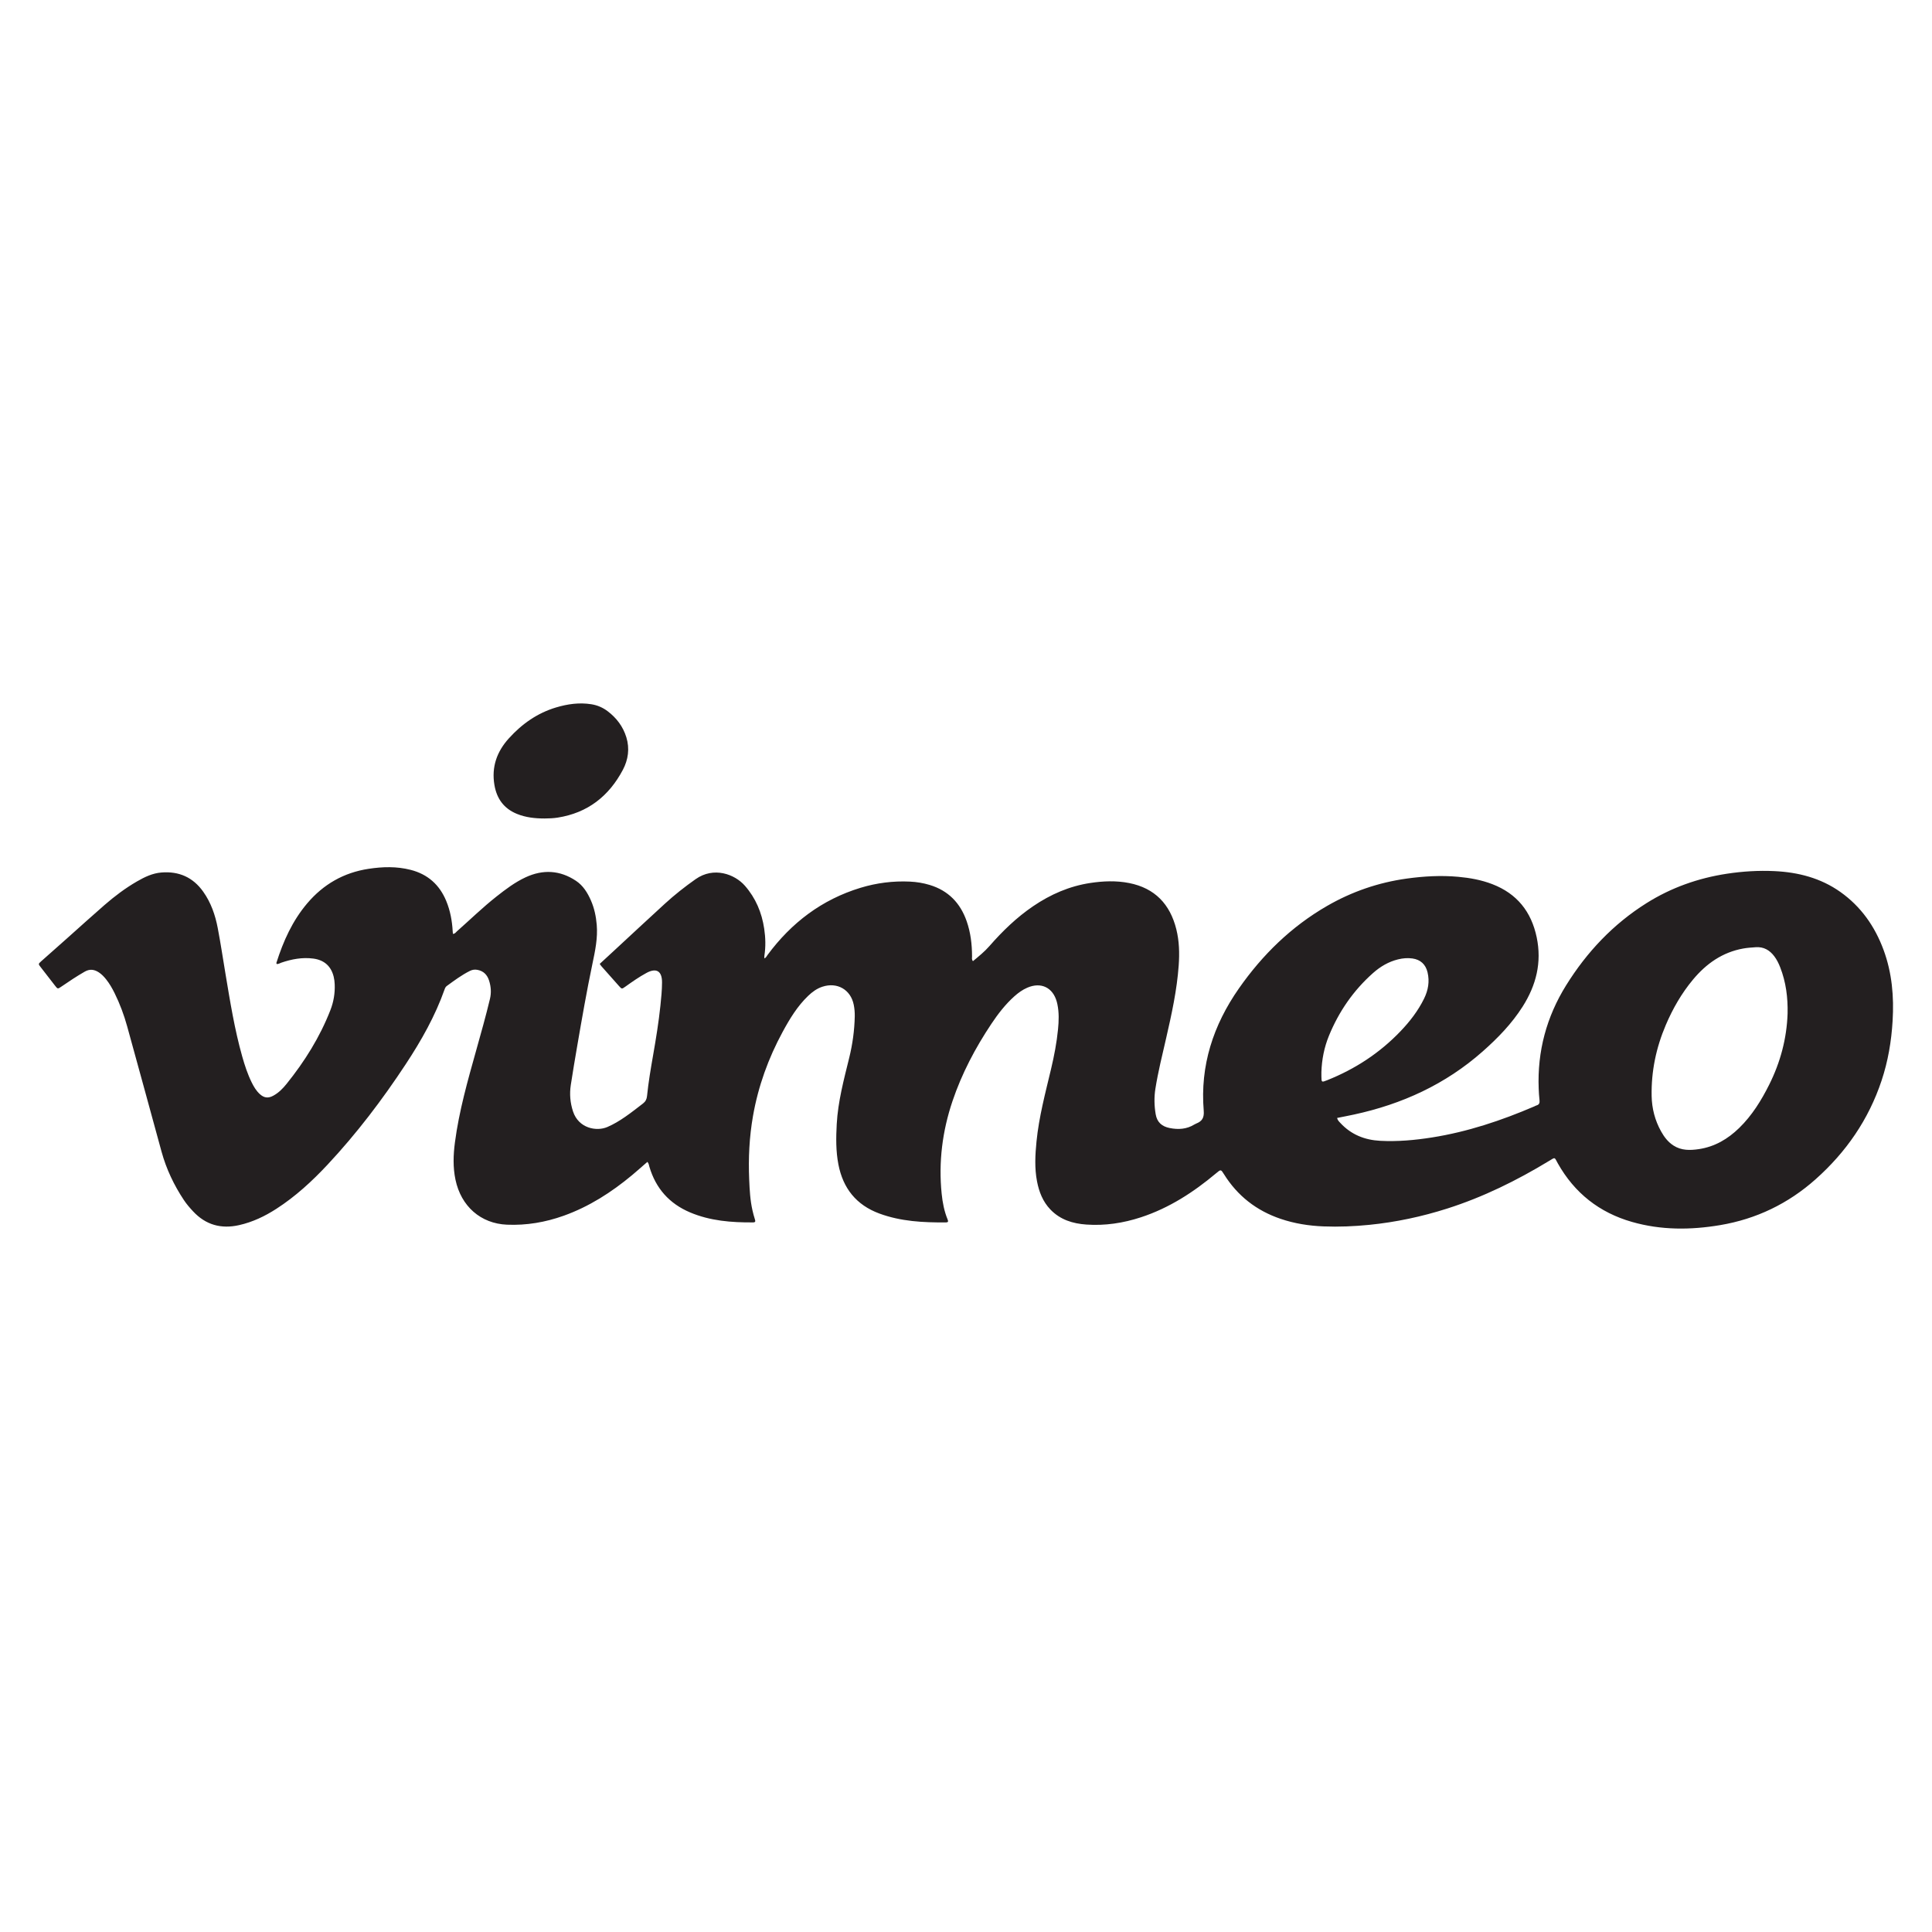 <?xml version="1.0" encoding="utf-8"?>
<!-- Generator: Adobe Illustrator 17.0.0, SVG Export Plug-In . SVG Version: 6.00 Build 0)  -->
<!DOCTYPE svg PUBLIC "-//W3C//DTD SVG 1.1//EN" "http://www.w3.org/Graphics/SVG/1.1/DTD/svg11.dtd">
<svg version="1.1" id="Layer_1" xmlns="http://www.w3.org/2000/svg" xmlns:xlink="http://www.w3.org/1999/xlink" x="0px" y="0px"
	 width="200px" height="200px" viewBox="0 0 200 200" enable-background="new 0 0 200 200" xml:space="preserve">
<g>
	<path fill="#231F20" d="M194.988,98.341c-0.899-2.44-2.339-4.495-4.478-6.009c-2.04-1.444-4.364-2.039-6.825-2.155
		c-1.648-0.077-3.289,0.023-4.923,0.272c-2.979,0.455-5.765,1.441-8.317,3.045c-3.448,2.167-6.176,5.059-8.317,8.5
		c-2.033,3.267-2.994,6.841-2.843,10.698c0.016,0.402,0.04,0.805,0.085,1.205c0.031,0.273-0.031,0.459-0.314,0.537
		c-0.08,0.022-0.152,0.07-0.229,0.103c-3.408,1.462-6.905,2.63-10.579,3.211c-1.779,0.282-3.57,0.443-5.372,0.349
		c-1.604-0.084-3.011-0.645-4.121-1.847c-0.132-0.143-0.287-0.277-0.339-0.52c0.594-0.119,1.166-0.227,1.735-0.35
		c4.986-1.074,9.489-3.134,13.335-6.535c1.566-1.385,3.016-2.875,4.142-4.651c1.397-2.203,1.995-4.563,1.45-7.164
		c-0.556-2.655-2.04-4.518-4.592-5.502c-1.139-0.439-2.325-0.653-3.534-0.762c-1.783-0.162-3.557-0.061-5.327,0.184
		c-2.932,0.406-5.681,1.352-8.242,2.829c-3.703,2.136-6.691,5.053-9.129,8.538c-2.657,3.798-4.032,7.991-3.645,12.662
		c0.06,0.725-0.166,1.092-0.777,1.331c-0.062,0.024-0.123,0.056-0.18,0.091c-0.805,0.497-1.672,0.553-2.577,0.37
		c-0.79-0.16-1.295-0.592-1.437-1.413c-0.153-0.886-0.172-1.776-0.032-2.658c0.28-1.759,0.713-3.487,1.111-5.222
		c0.571-2.489,1.119-4.981,1.301-7.537c0.09-1.264,0.06-2.522-0.249-3.756c-0.647-2.586-2.219-4.247-4.881-4.773
		c-1.334-0.263-2.679-0.209-4.013-0.008c-2.164,0.325-4.121,1.18-5.925,2.406c-1.709,1.161-3.177,2.584-4.53,4.133
		c-0.509,0.583-1.106,1.061-1.7,1.554c-0.153-0.173-0.093-0.35-0.094-0.509c-0.004-1.235-0.147-2.448-0.555-3.619
		c-0.656-1.885-1.9-3.177-3.834-3.761c-0.662-0.2-1.34-0.311-2.031-0.344c-1.746-0.083-3.458,0.133-5.127,0.641
		c-4.002,1.218-7.158,3.617-9.629,6.96c-0.085,0.115-0.134,0.266-0.324,0.35c0-0.116-0.01-0.195,0.002-0.271
		c0.147-0.938,0.122-1.878-0.019-2.812c-0.25-1.664-0.877-3.161-1.997-4.44c-1.049-1.198-3.217-2.01-5.101-0.683
		c-1.116,0.786-2.182,1.626-3.186,2.545c-1.76,1.611-3.505,3.237-5.256,4.857c-0.492,0.455-0.986,0.909-1.487,1.372
		c0.063,0.088,0.106,0.16,0.16,0.222c0.612,0.692,1.224,1.384,1.84,2.073c0.285,0.318,0.291,0.318,0.647,0.065
		c0.712-0.507,1.426-1.011,2.196-1.427c1.023-0.553,1.613-0.194,1.608,0.982c-0.003,0.807-0.084,1.61-0.168,2.412
		c-0.178,1.704-0.454,3.393-0.748,5.08c-0.248,1.422-0.493,2.845-0.638,4.282c-0.032,0.315-0.151,0.557-0.415,0.761
		c-0.612,0.472-1.219,0.95-1.855,1.389c-0.582,0.401-1.184,0.766-1.836,1.046c-1.131,0.487-2.98,0.135-3.554-1.612
		c-0.294-0.895-0.372-1.81-0.231-2.735c0.208-1.361,0.437-2.718,0.671-4.075c0.487-2.83,0.978-5.658,1.568-8.469
		c0.28-1.333,0.564-2.661,0.447-4.04c-0.074-0.878-0.252-1.728-0.608-2.535c-0.351-0.796-0.807-1.531-1.54-2.019
		c-1.661-1.106-3.42-1.198-5.217-0.364c-1.103,0.512-2.07,1.245-3.021,1.995c-1.426,1.125-2.725,2.394-4.085,3.595
		c-0.116,0.103-0.202,0.268-0.418,0.262c-0.009-0.104-0.018-0.185-0.023-0.266c-0.059-1.081-0.254-2.136-0.669-3.139
		c-0.695-1.68-1.917-2.768-3.687-3.219c-1.441-0.368-2.894-0.328-4.351-0.106c-2.569,0.391-4.676,1.598-6.353,3.576
		c-1.528,1.802-2.473,3.905-3.181,6.132c-0.015,0.046-0.019,0.1,0.037,0.146c0.167,0.02,0.307-0.086,0.46-0.138
		c1.077-0.367,2.174-0.575,3.318-0.424c1.122,0.148,1.839,0.784,2.107,1.876c0.064,0.262,0.096,0.527,0.106,0.797
		c0.037,0.921-0.114,1.813-0.447,2.666c-1.09,2.795-2.663,5.308-4.538,7.636c-0.389,0.483-0.829,0.93-1.389,1.229
		c-0.524,0.28-0.945,0.221-1.383-0.18c-0.366-0.335-0.614-0.754-0.831-1.192c-0.427-0.862-0.724-1.772-0.985-2.694
		c-0.793-2.802-1.25-5.672-1.73-8.537c-0.266-1.589-0.504-3.184-0.806-4.767c-0.257-1.345-0.702-2.633-1.506-3.763
		c-1.054-1.482-2.501-2.125-4.312-1.983c-0.934,0.073-1.746,0.466-2.534,0.921c-1.212,0.699-2.326,1.539-3.379,2.455
		c-1.293,1.124-2.56,2.277-3.84,3.416c-0.904,0.804-1.812,1.603-2.715,2.408c-0.302,0.27-0.295,0.275-0.044,0.598
		c0.495,0.637,0.988,1.275,1.482,1.911c0.283,0.365,0.283,0.364,0.663,0.104c0.791-0.54,1.585-1.073,2.418-1.549
		c0.519-0.296,0.987-0.234,1.462,0.078c0.299,0.197,0.539,0.453,0.759,0.73c0.347,0.436,0.621,0.917,0.868,1.415
		c0.546,1.103,0.973,2.254,1.301,3.436c1.197,4.321,2.374,8.648,3.559,12.973c0.493,1.799,1.283,3.461,2.312,5.012
		c0.279,0.421,0.609,0.801,0.954,1.171c1.313,1.408,2.904,1.845,4.768,1.425c1.398-0.315,2.663-0.92,3.857-1.69
		c1.976-1.274,3.693-2.855,5.292-4.564c3.015-3.223,5.674-6.727,8.099-10.408c1.612-2.446,3.05-4.988,4.029-7.765
		c0.046-0.131,0.108-0.248,0.22-0.329c0.775-0.563,1.541-1.139,2.404-1.566c0.247-0.122,0.502-0.156,0.782-0.101
		c0.632,0.125,1.002,0.524,1.189,1.107c0.198,0.617,0.246,1.249,0.094,1.889c-0.424,1.782-0.924,3.542-1.418,5.305
		c-0.883,3.154-1.783,6.303-2.21,9.562c-0.169,1.289-0.213,2.575,0.057,3.86c0.58,2.758,2.618,4.542,5.33,4.656
		c2.024,0.085,3.983-0.25,5.885-0.931c2.628-0.942,4.936-2.426,7.069-4.2c0.527-0.439,1.037-0.898,1.584-1.373
		c0.151,0.179,0.16,0.352,0.207,0.51c0.66,2.236,2.063,3.814,4.208,4.722c2.087,0.883,4.29,1.051,6.522,1.036
		c0.261-0.002,0.257-0.12,0.191-0.321c-0.099-0.303-0.179-0.612-0.25-0.923c-0.241-1.053-0.295-2.127-0.341-3.201
		c-0.095-2.206,0.013-4.401,0.395-6.576c0.539-3.072,1.584-5.968,3.07-8.706c0.731-1.347,1.52-2.655,2.641-3.727
		c0.429-0.411,0.898-0.755,1.471-0.944c1.532-0.505,2.933,0.298,3.247,1.868c0.079,0.397,0.113,0.797,0.105,1.202
		c-0.031,1.45-0.228,2.88-0.573,4.285c-0.556,2.267-1.164,4.521-1.293,6.869c-0.076,1.396-0.095,2.788,0.172,4.168
		c0.477,2.472,1.846,4.201,4.237,5.085c2.233,0.826,4.558,0.938,6.901,0.922c0.215-0.002,0.257-0.091,0.176-0.286
		c-0.356-0.862-0.531-1.77-0.624-2.69c-0.332-3.276,0.072-6.47,1.123-9.585c0.963-2.853,2.355-5.493,4.021-7.991
		c0.691-1.035,1.45-2.02,2.384-2.856c0.403-0.361,0.838-0.675,1.336-0.891c1.42-0.614,2.646-0.027,3.055,1.457
		c0.022,0.081,0.042,0.163,0.059,0.245c0.183,0.866,0.154,1.741,0.068,2.61c-0.137,1.389-0.401,2.758-0.723,4.115
		c-0.589,2.483-1.252,4.95-1.505,7.501c-0.136,1.374-0.21,2.748,0.053,4.116c0.209,1.091,0.6,2.097,1.384,2.917
		c1.015,1.061,2.314,1.461,3.721,1.559c1.934,0.135,3.82-0.15,5.659-0.754c2.921-0.958,5.444-2.598,7.779-4.557
		c0.486-0.407,0.487-0.42,0.814,0.104c1.399,2.241,3.361,3.766,5.856,4.614c1.443,0.49,2.934,0.725,4.451,0.784
		c1.58,0.062,3.156-0.004,4.73-0.161c2.752-0.275,5.439-0.848,8.072-1.687c3.72-1.186,7.192-2.899,10.522-4.919
		c0.706-0.428,0.555-0.413,0.933,0.255c1.731,3.062,4.289,5.079,7.667,6.047c3.016,0.864,6.075,0.848,9.139,0.331
		c3.736-0.631,7.03-2.219,9.862-4.736c3.166-2.813,5.499-6.191,6.841-10.226c0.667-2.005,1.017-4.067,1.141-6.175
		C196.074,103.176,195.862,100.714,194.988,98.341z M137.376,111.828c-0.57,0.227-0.576,0.221-0.584-0.386
		c-0.002-0.151,0-0.302-0.001-0.453c0.04-1.304,0.289-2.567,0.784-3.774c1.028-2.509,2.534-4.687,4.564-6.489
		c0.748-0.664,1.599-1.168,2.583-1.411c0.492-0.122,0.99-0.167,1.497-0.094c0.832,0.121,1.36,0.606,1.558,1.426
		c0.232,0.96,0.067,1.866-0.36,2.735c-0.62,1.263-1.472,2.363-2.438,3.373C142.824,109.01,140.269,110.675,137.376,111.828z
		 M185.051,104.921c-0.089,2.595-0.746,5.045-1.902,7.358c-0.821,1.644-1.783,3.198-3.114,4.493
		c-1.174,1.142-2.531,1.94-4.168,2.184c-0.907,0.135-1.81,0.158-2.632-0.373c-0.568-0.367-0.959-0.885-1.281-1.463
		c-0.634-1.138-0.951-2.365-0.977-3.662c-0.05-2.557,0.466-5.007,1.467-7.354c0.722-1.692,1.632-3.279,2.813-4.696
		c1.373-1.648,3.046-2.831,5.201-3.218c0.428-0.077,0.866-0.105,1.301-0.135c0.808-0.056,1.425,0.295,1.905,0.926
		c0.267,0.351,0.46,0.743,0.619,1.15C184.887,101.672,185.087,103.279,185.051,104.921z"/>
	<path fill="#231F20" d="M53.508,84.252c0.918,0.375,1.881,0.477,2.861,0.477c0.453-0.003,0.904-0.019,1.355-0.089
		c3.106-0.484,5.311-2.219,6.754-4.945c0.554-1.047,0.721-2.202,0.361-3.372c-0.341-1.11-1.013-1.999-1.933-2.697
		c-0.502-0.382-1.073-0.626-1.698-0.724c-1.236-0.195-2.445-0.024-3.629,0.328c-1.952,0.581-3.554,1.713-4.908,3.212
		c-1.241,1.374-1.803,2.961-1.488,4.82C51.423,82.678,52.16,83.7,53.508,84.252z"/>
</g>
</svg>
